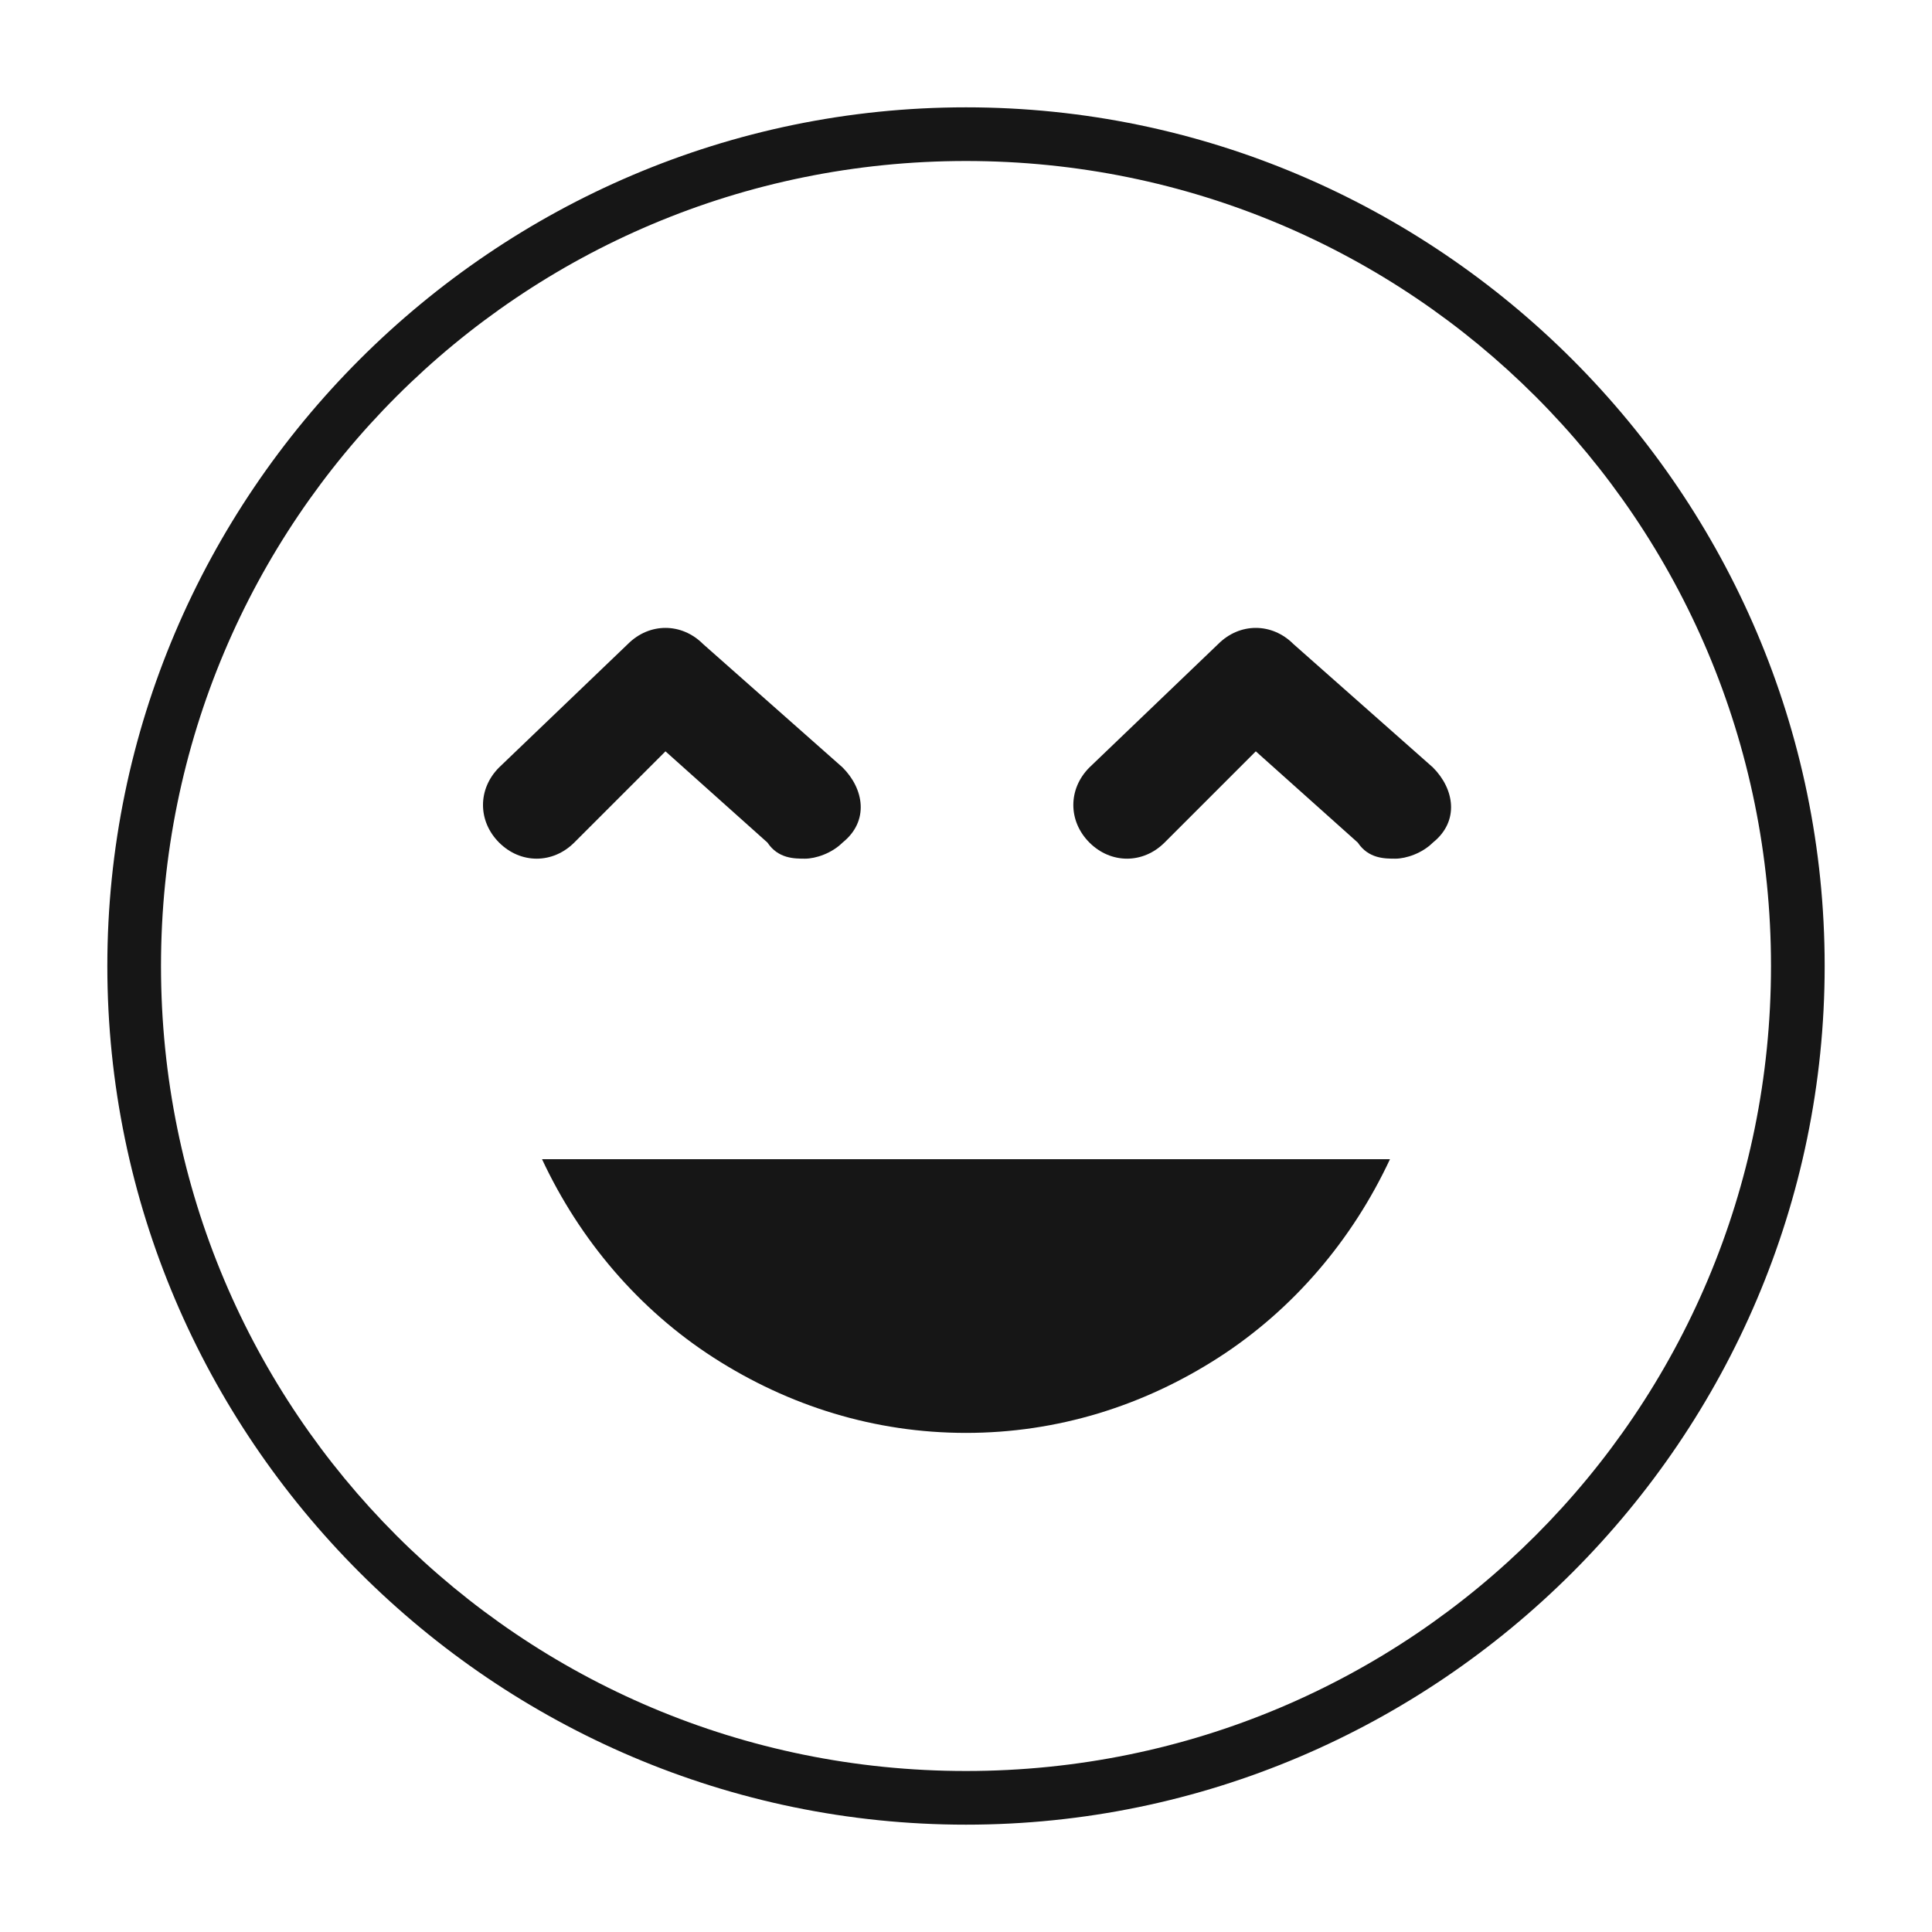 <?xml version="1.0" encoding="UTF-8"?>
<svg xmlns="http://www.w3.org/2000/svg" xmlns:xlink="http://www.w3.org/1999/xlink" id="Layer_1" data-name="Layer 1" version="1.1" viewBox="0 0 36 36">
  <defs>
    <style>
      .cls-1 {
        clip-path: url(#clippath);
      }

      .cls-2 {
        fill: none;
      }

      .cls-2, .cls-3 {
        stroke-width: 0px;
      }

      .cls-3 {
        fill: #161616;
      }
    </style>
    <clipPath id="clippath">
      <rect id="_MASK_" data-name="&amp;lt;MASK&amp;gt;" class="cls-2" width="36" height="36"></rect>
    </clipPath>
    <clipPath id="clippath-1">
      <rect id="_MASK_-2" data-name="&amp;lt;MASK&amp;gt;" class="cls-2" y="112" width="36" height="36"></rect>
    </clipPath>
  </defs>
  <g id="cx_-_ux" data-name="cx - ux">
    <g class="cls-1">
      <g>
        <path class="cls-3" d="M18,26.7c1.7,0,3.3-.5,4.7-1.4,1.4-.9,2.5-2.2,3.2-3.7h-15.8c.7,1.5,1.8,2.8,3.2,3.7,1.4.9,3,1.4,4.7,1.4Z"></path>
        <g>
          <path class="cls-3" d="M15,16c-.2,0-.5,0-.7-.3l-1.9-1.7-1.7,1.7c-.4.4-1,.4-1.4,0-.4-.4-.4-1,0-1.4l2.4-2.3c.4-.4,1-.4,1.4,0l2.6,2.3c.4.4.5,1,0,1.4-.2.2-.5.3-.7.3Z"></path>
          <path class="cls-3" d="M26,16c-.2,0-.5,0-.7-.3l-1.9-1.7-1.7,1.7c-.4.4-1,.4-1.4,0-.4-.4-.4-1,0-1.4l2.4-2.3c.4-.4,1-.4,1.4,0l2.6,2.3c.4.4.5,1,0,1.4-.2.2-.5.3-.7.3Z"></path>
        </g>
        <path class="cls-3" d="M18,34c-8.8,0-16-7.2-16-16S9.2,2,18,2s16,7.2,16,16-7.2,16-16,16ZM18,3c-8.3,0-15,6.7-15,15s6.7,15,15,15,15-6.7,15-15S26.3,3,18,3Z"></path>
      </g>
    </g>
  </g>
</svg>
